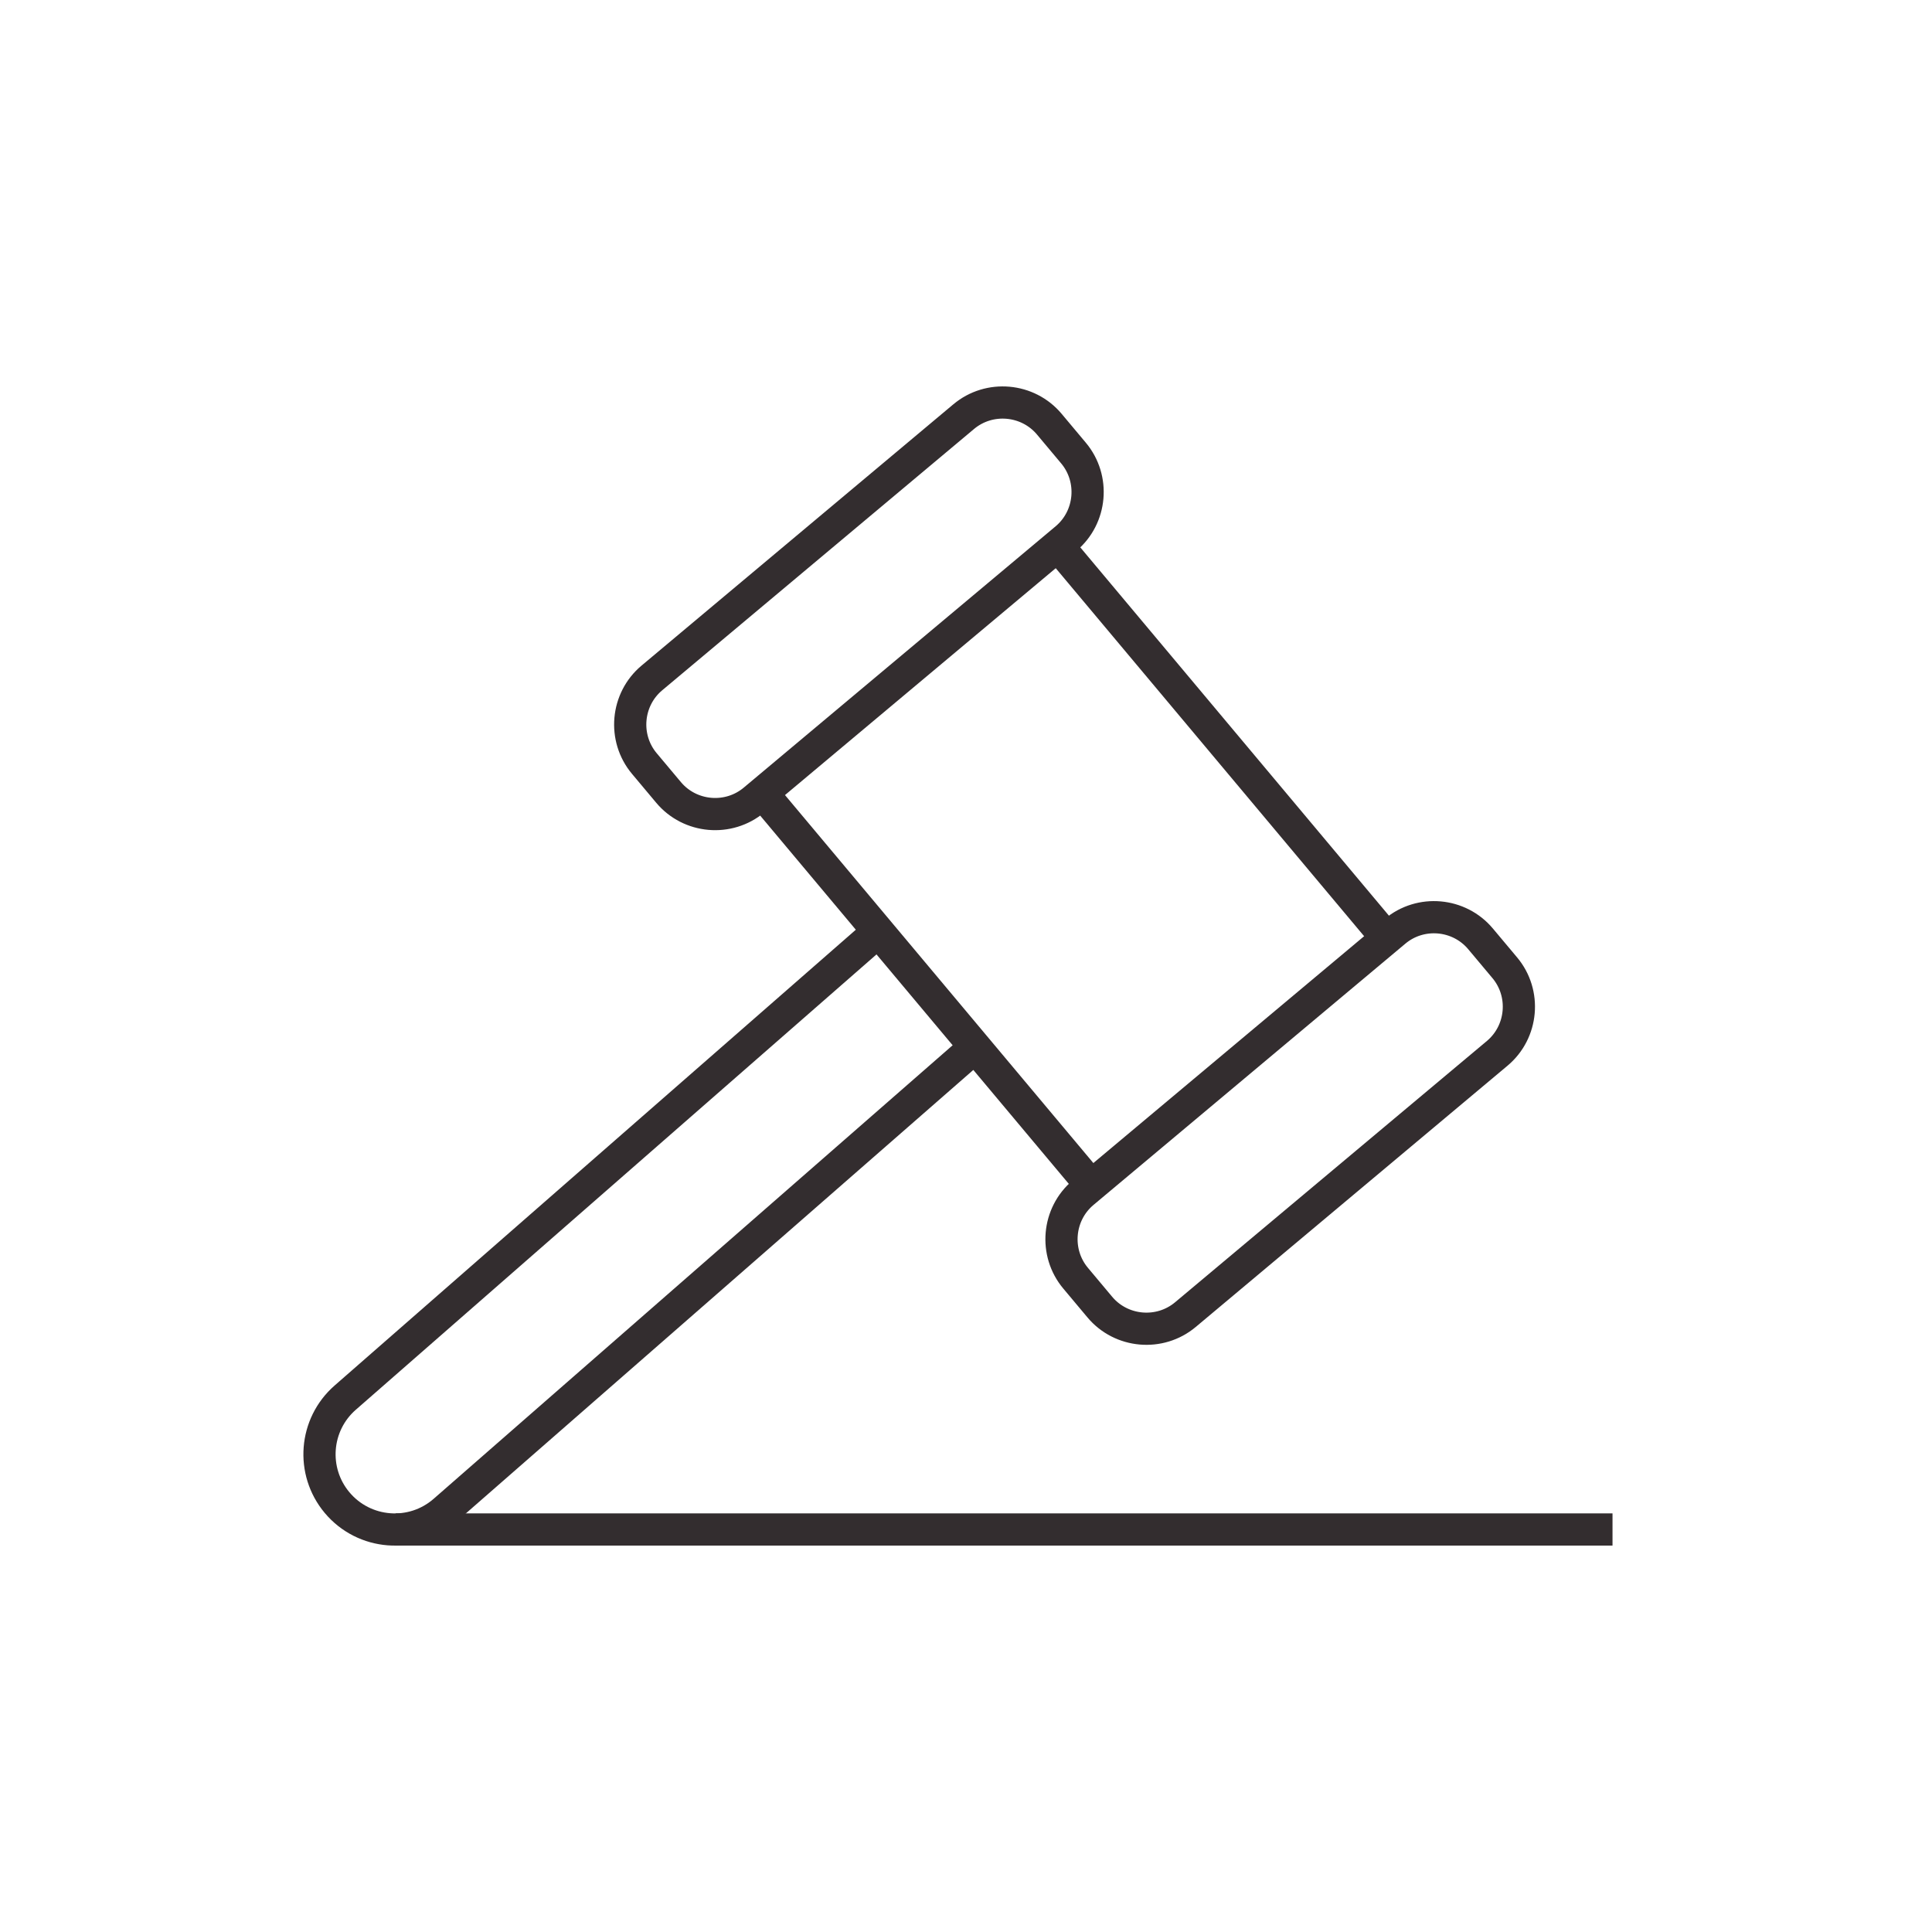 <?xml version="1.0" encoding="UTF-8"?>
<svg xmlns="http://www.w3.org/2000/svg" xmlns:xlink="http://www.w3.org/1999/xlink" xmlns:a="http://ns.adobe.com/AdobeSVGViewerExtensions/3.0/" version="1.1" x="0px" y="0px" width="120px" height="120px" viewBox="-18.844 -24.001 120 120" xml:space="preserve">
<defs>
</defs>
<g>
	<g>
		<g>
			<g>
				<path fill="none" stroke="#332D2F" stroke-width="2" stroke-miterlimit="10" d="M47.964,55.39l1.503,1.794      c1.333,1.59,3.726,1.801,5.316,0.469l19.368-16.23c1.591-1.333,1.802-3.725,0.469-5.315l-1.503-1.793      c-1.333-1.592-3.726-1.803-5.315-0.469L48.433,50.073C46.842,51.406,46.631,53.799,47.964,55.39z"></path>
				<path fill="none" stroke="#332D2F" stroke-width="2" stroke-miterlimit="10" d="M21.177,23.423l1.503,1.793      c1.333,1.592,3.726,1.803,5.315,0.469l19.369-16.23c1.591-1.332,1.802-3.725,0.469-5.316L46.33,2.345      c-1.333-1.59-3.726-1.801-5.316-0.469l-19.368,16.23C20.055,19.438,19.843,21.831,21.177,23.423z"></path>
				<line fill="none" stroke="#332D2F" stroke-width="2" stroke-miterlimit="10" x1="28.505" y1="25.259" x2="48.942" y2="49.646"></line>
				<line fill="none" stroke="#332D2F" stroke-width="2" stroke-miterlimit="10" x1="67.292" y1="34.271" x2="46.854" y2="9.882"></line>
			</g>
			<path fill="none" stroke="#332D2F" stroke-width="2" stroke-miterlimit="10" d="M35.214,34.286L2.597,62.809     c-1.913,1.674-2.138,4.57-0.505,6.519l0,0c1.682,2.007,4.685,2.24,6.656,0.518l32.479-28.384"></path>
		</g>
		<line fill="none" stroke="#332D2F" stroke-width="2" stroke-miterlimit="10" x1="5.729" y1="70.998" x2="81.312" y2="70.998"></line>
	</g>
</g>
</svg>
